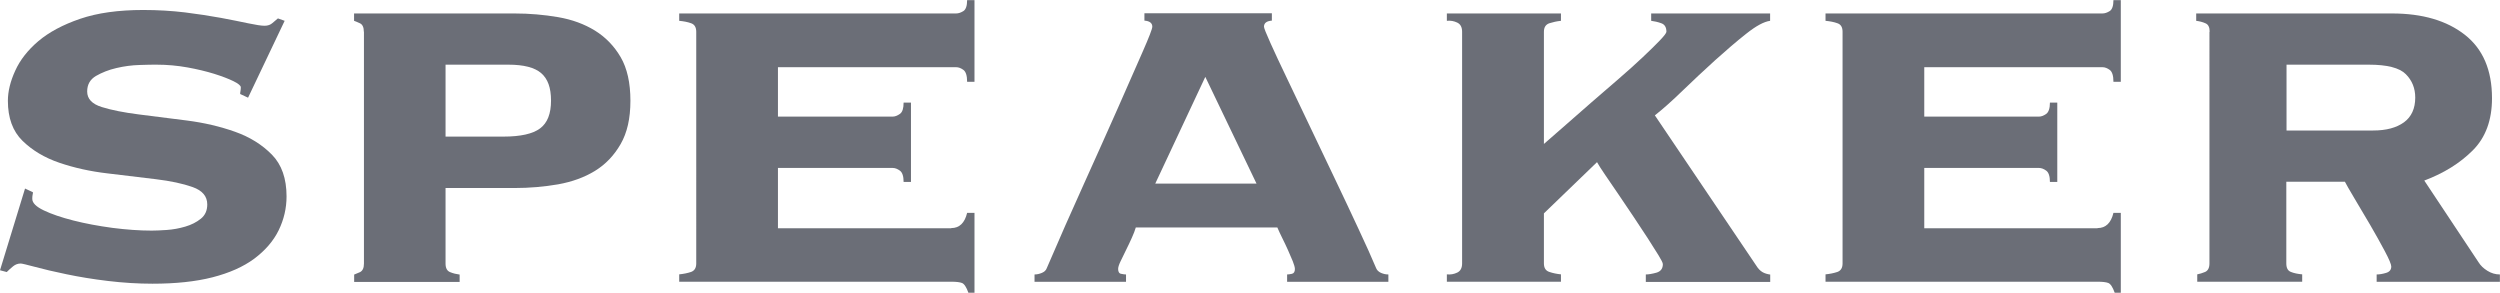 <?xml version="1.0" encoding="UTF-8"?>
<svg id="_レイヤー_2" data-name="レイヤー 2" xmlns="http://www.w3.org/2000/svg" viewBox="0 0 237.74 27.84">
  <defs>
    <style>
      .cls-1 {
        fill: #6b6e77;
      }
    </style>
  </defs>
  <g id="PC">
    <g>
      <path class="cls-1" d="M3.13,18.27c0,.08,0,.17-.03.26-.02.1-.03.22-.03.38,0,.39.37.75,1.1,1.1.73.35,1.67.67,2.81.96,1.14.29,2.38.52,3.71.7,1.33.17,2.58.26,3.74.26.35,0,.82-.02,1.42-.06.6-.04,1.19-.15,1.77-.32s1.07-.42,1.48-.75c.41-.33.61-.78.61-1.36,0-.77-.46-1.32-1.39-1.65-.93-.33-2.1-.58-3.51-.75-1.41-.17-2.94-.36-4.58-.55-1.64-.19-3.17-.53-4.58-1.01-1.41-.48-2.58-1.18-3.51-2.09-.93-.91-1.39-2.18-1.39-3.8,0-.89.23-1.85.7-2.87.46-1.02,1.2-1.96,2.2-2.81,1.01-.85,2.33-1.56,3.97-2.12,1.64-.56,3.64-.84,6-.84,1.39,0,2.72.08,3.97.23,1.26.16,2.4.33,3.42.52,1.02.19,1.89.37,2.61.52.72.15,1.23.23,1.54.23s.56-.09.75-.26c.19-.17.37-.32.52-.44l.64.23-3.48,7.31-.75-.35c0-.08,0-.17.03-.29.02-.12.03-.23.03-.35,0-.15-.23-.35-.7-.58s-1.07-.46-1.83-.7c-.75-.23-1.6-.44-2.55-.61-.95-.17-1.92-.26-2.93-.26-.35,0-.89,0-1.62.03-.74.02-1.47.12-2.2.29-.74.17-1.38.43-1.94.75-.56.33-.84.82-.84,1.48,0,.7.46,1.19,1.39,1.48.93.29,2.1.52,3.51.7,1.41.17,2.94.37,4.58.58,1.64.21,3.17.57,4.58,1.07,1.41.5,2.58,1.23,3.51,2.18.93.95,1.39,2.27,1.39,3.97,0,1.12-.25,2.19-.75,3.22-.5,1.02-1.28,1.92-2.32,2.7-1.04.77-2.37,1.36-3.97,1.77-1.6.41-3.51.61-5.71.61-1.39,0-2.8-.09-4.23-.26-1.43-.17-2.75-.39-3.95-.64-1.2-.25-2.19-.48-2.99-.7-.79-.21-1.25-.32-1.36-.32-.27,0-.51.09-.72.26-.21.17-.42.36-.61.55l-.64-.17,2.38-7.77.75.35Z"/>
      <path class="cls-1" d="M34.6,3.02c0-.43-.13-.7-.38-.81-.25-.12-.44-.19-.55-.23v-.7h15.25c1.43,0,2.81.12,4.15.35s2.5.66,3.51,1.28c1,.62,1.82,1.46,2.44,2.52.62,1.06.93,2.45.93,4.15s-.31,3.04-.93,4.12c-.62,1.08-1.43,1.93-2.44,2.55-1.01.62-2.18,1.04-3.51,1.28-1.33.23-2.72.35-4.15.35h-6.55v7.19c0,.43.15.7.44.81.29.12.59.19.9.23v.7h-10.03v-.7c.12-.04.3-.12.55-.23.25-.12.38-.39.38-.81V3.02ZM47.88,12.99c1.62,0,2.79-.26,3.48-.78.7-.52,1.04-1.4,1.04-2.64s-.31-2.07-.93-2.61c-.62-.54-1.66-.81-3.13-.81h-5.97v6.84h5.51Z"/>
      <path class="cls-1" d="M90.46,21.69c.77,0,1.28-.48,1.51-1.45h.7v7.6h-.58c-.19-.54-.4-.85-.61-.93-.21-.08-.55-.12-1.02-.12h-25.87v-.7c.42-.04.8-.12,1.13-.23.33-.12.49-.39.49-.81V3.02c0-.43-.17-.7-.49-.81-.33-.12-.71-.19-1.13-.23v-.7h26.33c.23,0,.46-.08.7-.23.23-.15.35-.5.35-1.04h.7v7.77h-.7c0-.58-.12-.96-.35-1.13-.23-.17-.46-.26-.7-.26h-16.94v4.7h10.9c.23,0,.46-.09.7-.26s.35-.53.35-1.07h.7v7.54h-.7c0-.54-.12-.9-.35-1.07s-.46-.26-.7-.26h-10.9v5.74h16.47Z"/>
      <path class="cls-1" d="M122.39,26.1c.12,0,.27-.02.46-.06.19-.04.29-.19.29-.46,0-.15-.07-.4-.2-.73-.14-.33-.29-.69-.46-1.07-.17-.39-.36-.77-.55-1.16-.19-.39-.35-.72-.46-.99h-13.46c-.08.27-.2.6-.38.99-.17.39-.36.77-.55,1.16-.19.39-.37.75-.52,1.07-.16.33-.23.57-.23.73,0,.27.1.43.29.46.19.04.35.06.46.06v.7h-8.7v-.7c.23,0,.46-.05.7-.15.23-.1.39-.24.46-.44,1.16-2.71,2.34-5.38,3.54-8.03,1.2-2.65,2.27-5.05,3.22-7.19s1.73-3.92,2.35-5.34c.62-1.41.93-2.21.93-2.41,0-.35-.25-.54-.75-.58v-.7h12.12v.7c-.5.04-.75.23-.75.58,0,.12.2.63.61,1.54.41.91.94,2.05,1.6,3.42.66,1.37,1.38,2.89,2.17,4.55.79,1.66,1.59,3.33,2.38,4.99.79,1.66,1.54,3.24,2.23,4.73.7,1.49,1.26,2.74,1.68,3.74.08.19.23.34.46.44.23.1.46.15.7.15v.7h-9.63v-.7ZM114.62,7.31l-4.76,10.15h9.63l-4.87-10.15Z"/>
      <path class="cls-1" d="M156.51,26.1c.27,0,.61-.06,1.01-.17.41-.12.61-.39.61-.81,0-.12-.14-.4-.41-.84-.27-.44-.61-.98-1.01-1.6-.41-.62-.86-1.3-1.36-2.06-.5-.75-.99-1.47-1.45-2.15-.46-.68-.88-1.28-1.25-1.83-.37-.54-.63-.95-.78-1.22l-5.05,4.87v4.76c0,.43.17.7.52.81.35.12.71.19,1.1.23v.7h-10.85v-.7c.35.04.68-.02.99-.17.31-.15.46-.44.46-.87V3.02c0-.43-.15-.72-.46-.87-.31-.15-.64-.21-.99-.17v-.7h10.85v.7c-.39.04-.75.12-1.1.23-.35.12-.52.39-.52.81v10.67c.58-.5,1.27-1.1,2.06-1.8.79-.7,1.62-1.42,2.49-2.18.87-.75,1.73-1.5,2.58-2.23.85-.73,1.61-1.42,2.29-2.06.68-.64,1.22-1.17,1.62-1.59.41-.43.61-.7.61-.81,0-.43-.17-.7-.49-.81-.33-.12-.65-.19-.96-.23v-.7h11.31v.7c-.58.08-1.33.48-2.26,1.22-.93.73-1.91,1.58-2.96,2.52-1.04.95-2.08,1.91-3.1,2.9-1.02.99-1.9,1.77-2.64,2.35l9.63,14.27c.19.31.4.52.61.64.21.12.45.19.73.23v.7h-11.83v-.7Z"/>
      <path class="cls-1" d="M199.47,21.69c.77,0,1.28-.48,1.51-1.45h.7v7.6h-.58c-.19-.54-.4-.85-.61-.93-.21-.08-.55-.12-1.02-.12h-25.87v-.7c.42-.04.8-.12,1.13-.23.33-.12.49-.39.49-.81V3.02c0-.43-.16-.7-.49-.81-.33-.12-.71-.19-1.13-.23v-.7h26.33c.23,0,.46-.08.7-.23.23-.15.35-.5.35-1.04h.7v7.77h-.7c0-.58-.12-.96-.35-1.13-.23-.17-.46-.26-.7-.26h-16.94v4.7h10.9c.23,0,.46-.09.7-.26.23-.17.35-.53.35-1.07h.7v7.54h-.7c0-.54-.12-.9-.35-1.07-.23-.17-.46-.26-.7-.26h-10.9v5.74h16.47Z"/>
      <path class="cls-1" d="M210.13,3.02c0-.43-.13-.7-.41-.81-.27-.12-.56-.19-.87-.23v-.7h18.62c2.9,0,5.21.68,6.93,2.03,1.72,1.35,2.58,3.36,2.58,6.03,0,2.09-.61,3.74-1.83,4.96-1.22,1.22-2.75,2.17-4.61,2.87l5.16,7.77c.19.31.47.58.84.81.37.23.76.35,1.19.35v.7h-11.72v-.7c.27,0,.57-.05.9-.15.33-.1.49-.3.49-.61,0-.19-.2-.68-.61-1.45-.41-.77-.87-1.6-1.39-2.49-.52-.89-1.03-1.74-1.51-2.55-.48-.81-.78-1.33-.9-1.57h-5.57v7.77c0,.43.14.7.44.81.29.12.65.19,1.07.23v.7h-9.98v-.7c.23-.04.48-.12.75-.23.27-.12.41-.39.41-.81V3.02ZM225.68,12.41c1.24,0,2.21-.26,2.93-.78.71-.52,1.07-1.31,1.07-2.35,0-.89-.3-1.63-.9-2.23-.6-.6-1.77-.9-3.51-.9h-7.83v6.26h8.24Z"/>
    </g>
  </g>
</svg>